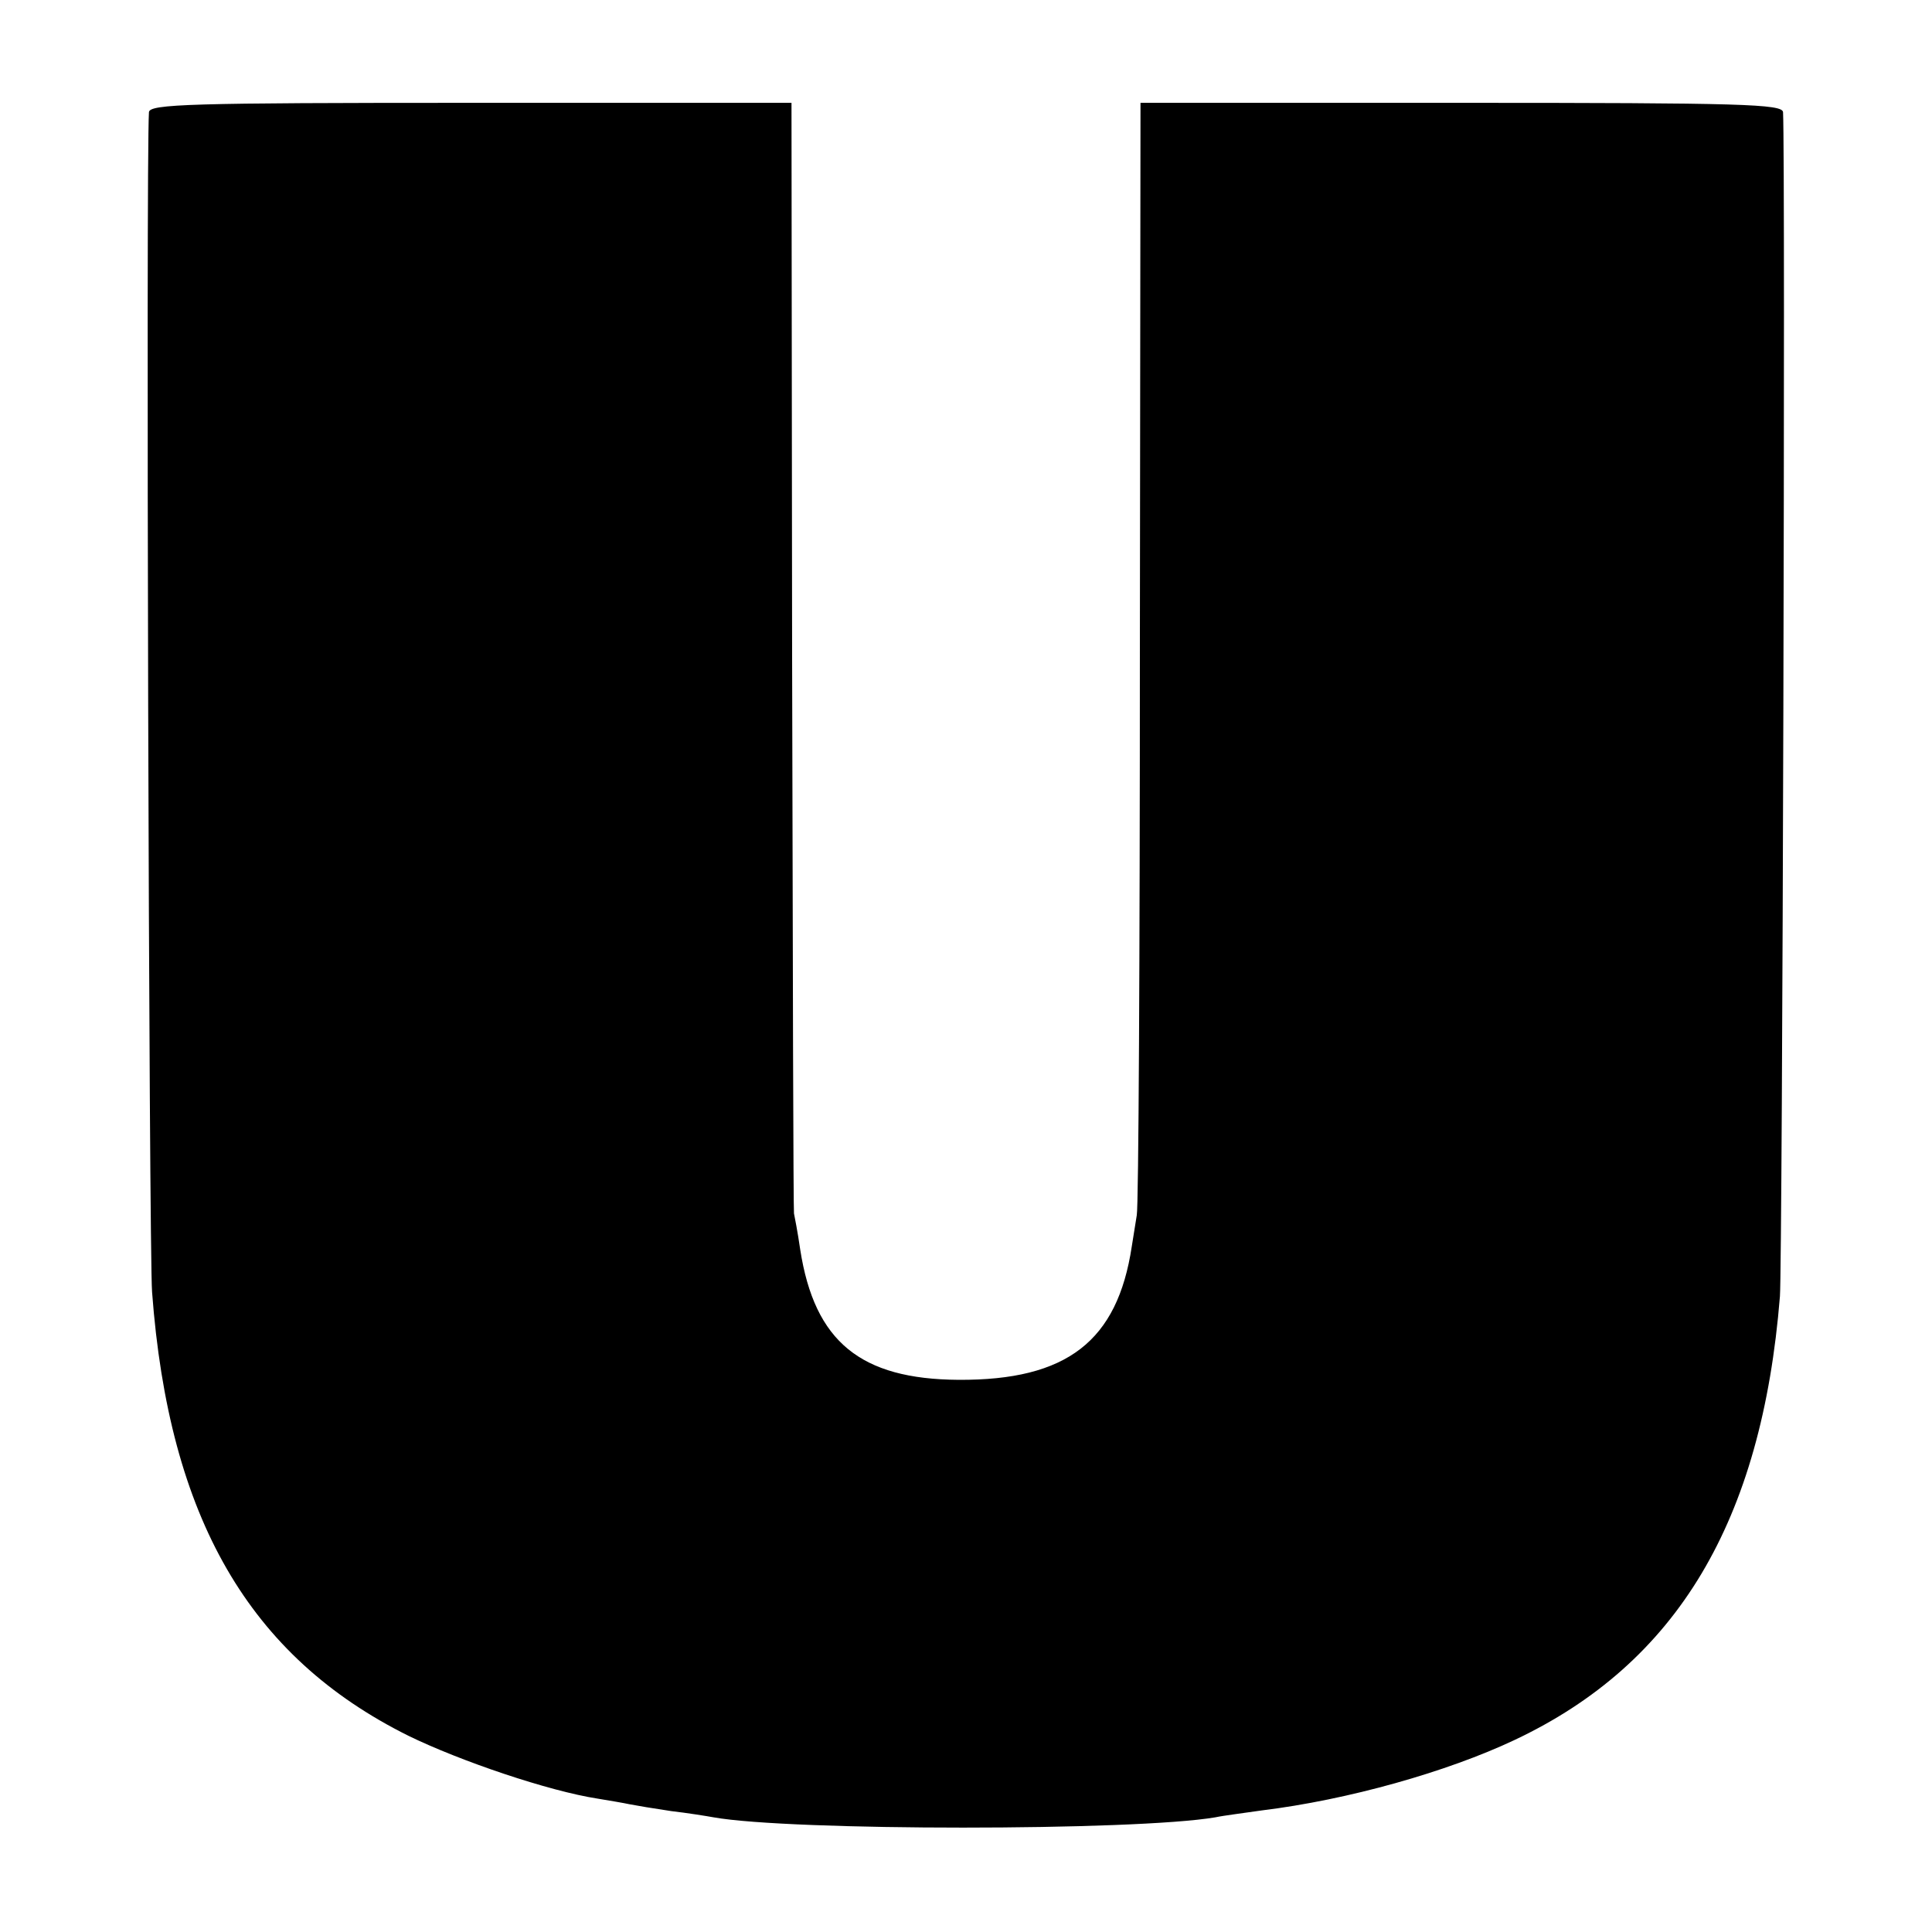 <?xml version="1.0" standalone="no"?>
<!DOCTYPE svg PUBLIC "-//W3C//DTD SVG 20010904//EN"
 "http://www.w3.org/TR/2001/REC-SVG-20010904/DTD/svg10.dtd">
<svg version="1.0" xmlns="http://www.w3.org/2000/svg"
 width="310pt" height="310pt" viewBox="0 0 310 310"
 preserveAspectRatio="xMidYMid meet">
<g transform="translate(0,310) scale(0.1,-0.1)"
fill="#000000" stroke="none">
<path d="M239 2920 c-5 -77 0 -1826 5 -1893 27 -363 156 -585 411 -712 84 -41
226 -89 304 -101 18 -3 42 -7 51 -9 10 -2 40 -7 67 -11 26 -3 57 -8 68 -10
123 -22 676 -22 805 0 14 3 47 7 74 11 139 17 298 62 406 113 261 123 397 351
426 712 4 56 9 1816 5 1900 -1 13 -65 15 -516 15 l-515 0 -1 -880 c0 -484 -2
-891 -5 -905 -2 -14 -6 -36 -8 -50 -23 -152 -104 -215 -278 -214 -157 1 -231
61 -254 209 -4 28 -9 53 -10 58 -1 4 -2 406 -3 895 l-1 887 -515 0 c-451 0
-515 -2 -516 -15z"/>
</g>
</svg>
